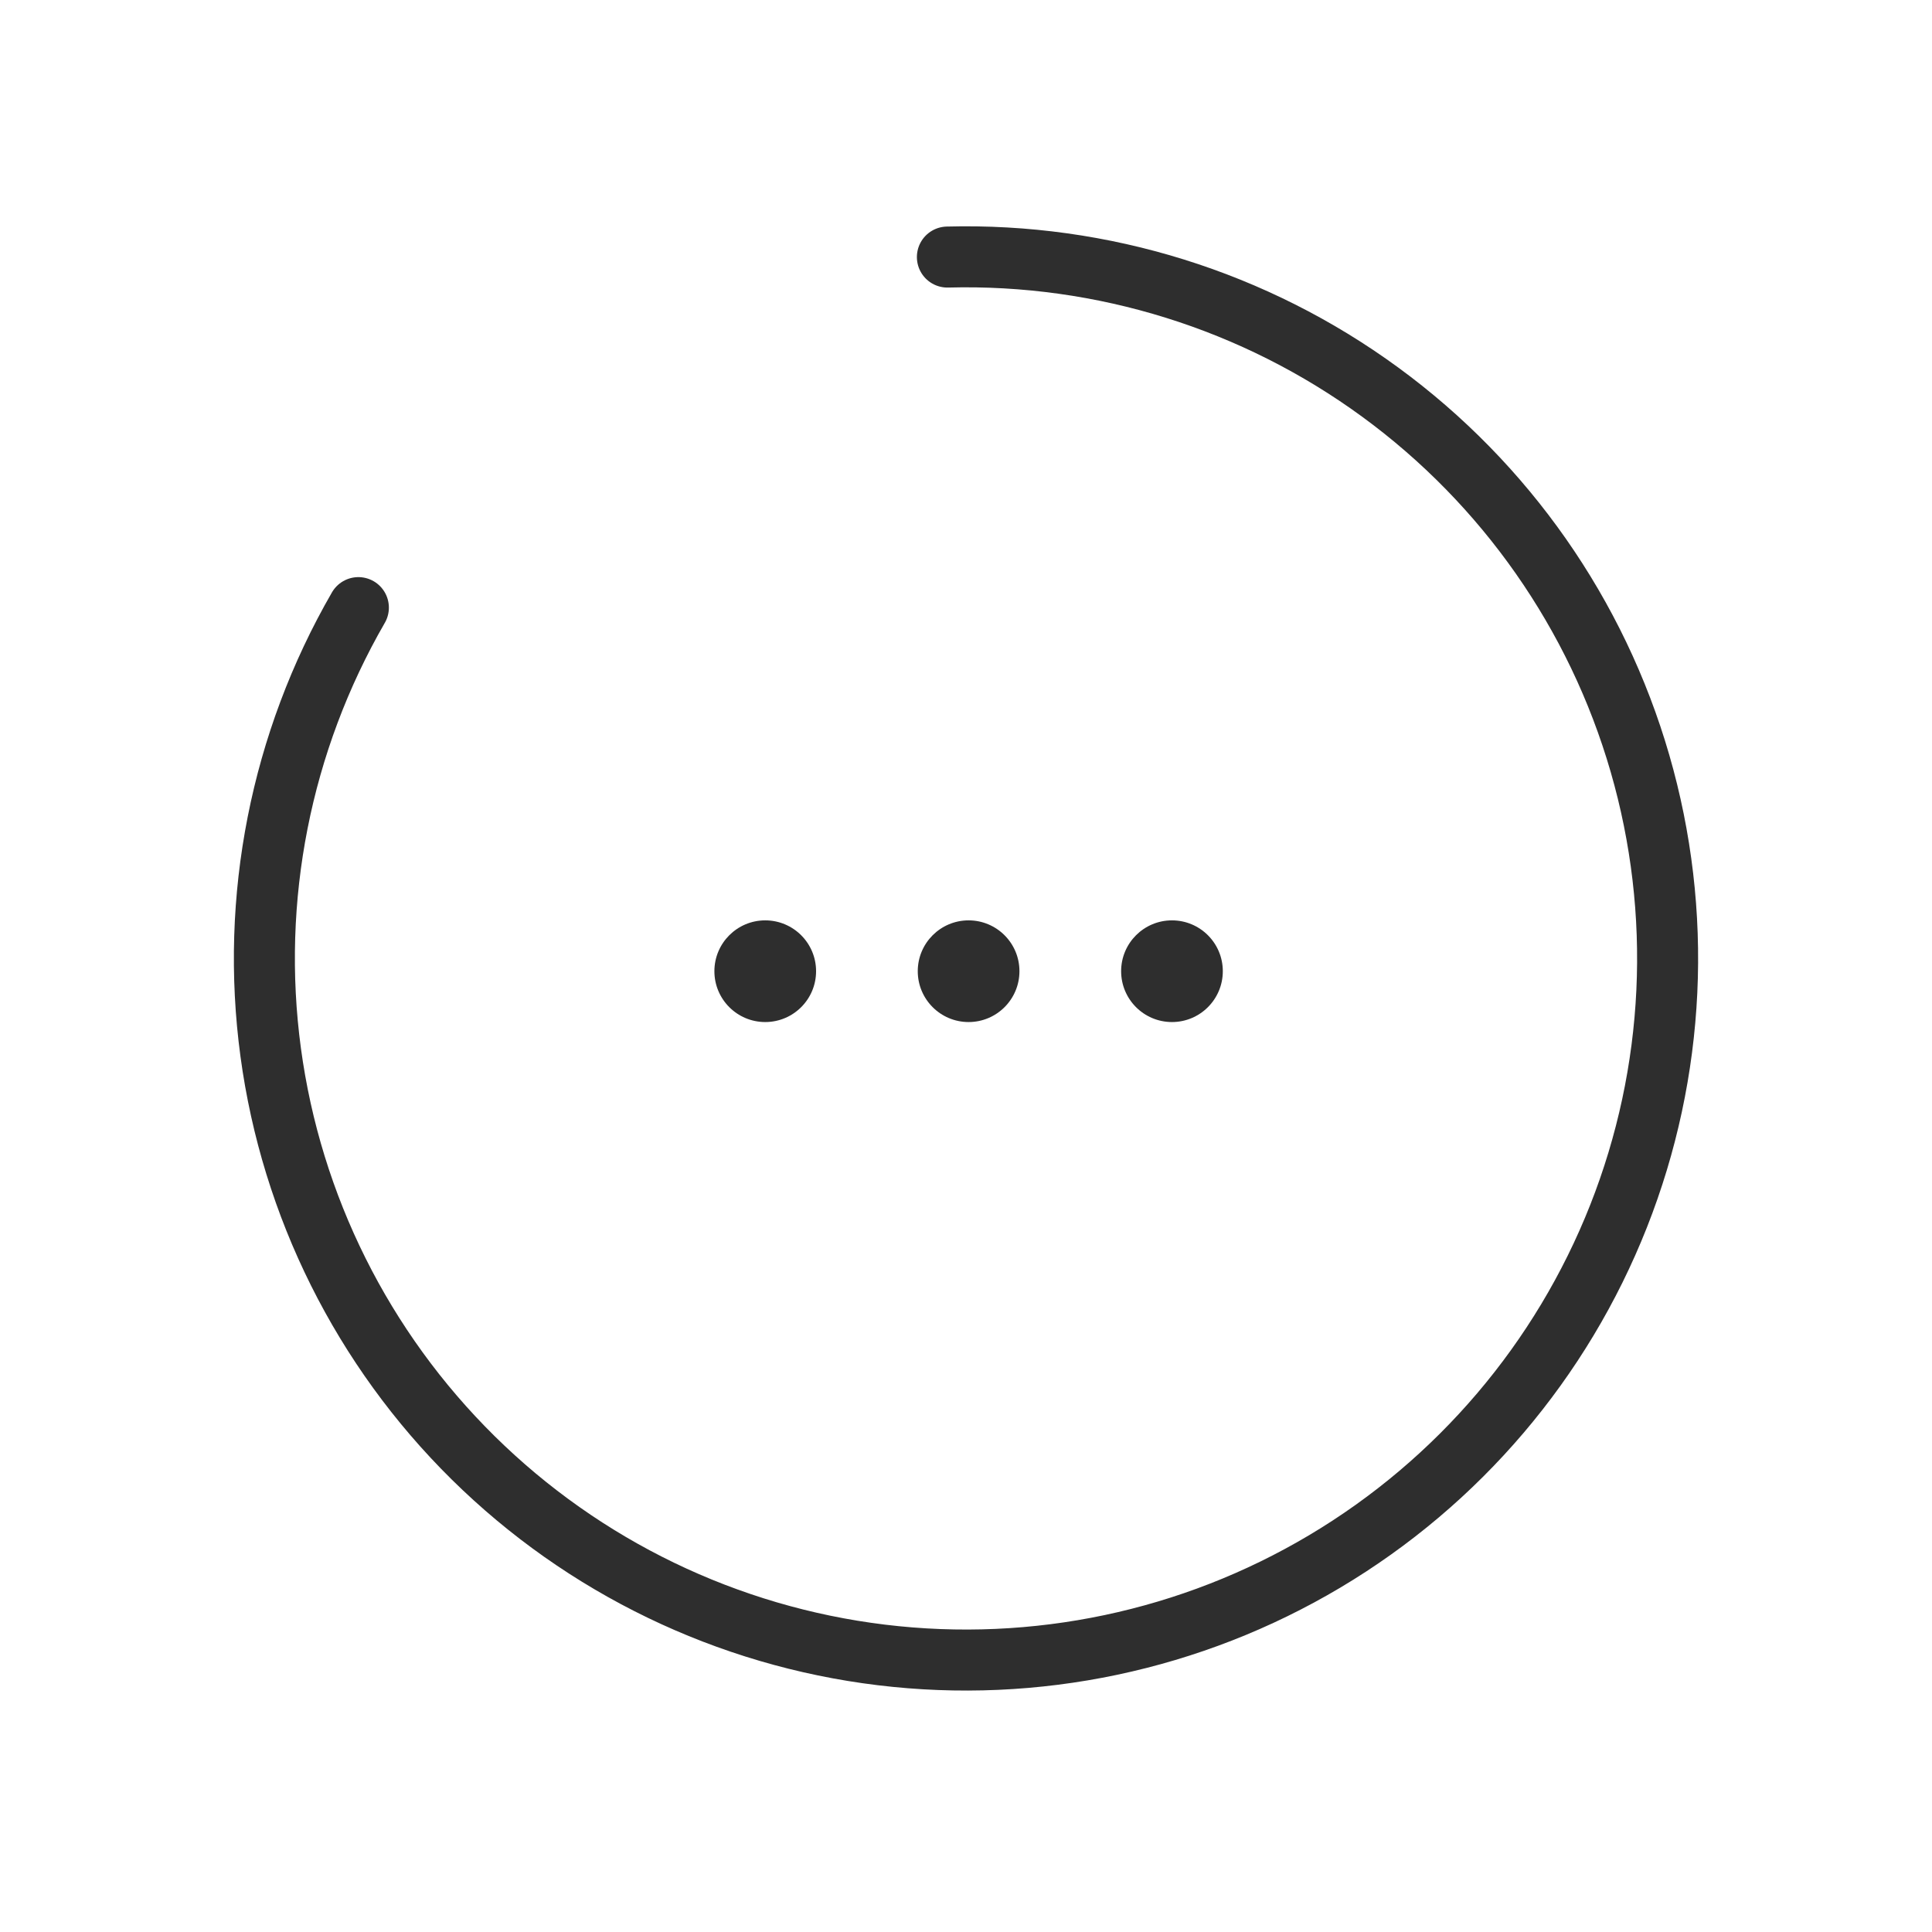 <svg width="85" height="85" viewBox="0 0 95 95" fill="none" xmlns="http://www.w3.org/2000/svg">
<g id="Group 307">
<path id="Ellipse 26" d="M17.622 29.878C13.805 36.489 12.289 44.179 13.31 51.744C14.332 59.31 17.834 66.322 23.267 71.684C28.701 77.046 35.759 80.455 43.337 81.376C50.916 82.297 58.585 80.679 65.145 76.774C71.705 72.87 76.784 66.9 79.588 59.8C82.392 52.7 82.762 44.87 80.64 37.537C78.518 30.204 74.024 23.782 67.861 19.277C61.699 14.772 54.216 12.438 46.585 12.64" stroke="#2E2E2E" stroke-width="3" stroke-linecap="round"/>
<g id="Group 289">
<circle id="Ellipse 41" cx="37.628" cy="47.756" r="2.5" fill="#2E2E2E"/>
<circle id="Ellipse 42" cx="47.628" cy="47.756" r="2.5" fill="#2E2E2E"/>
<circle id="Ellipse 43" cx="57.628" cy="47.756" r="2.5" fill="#2E2E2E"/>
</g>
</g>
</svg>
